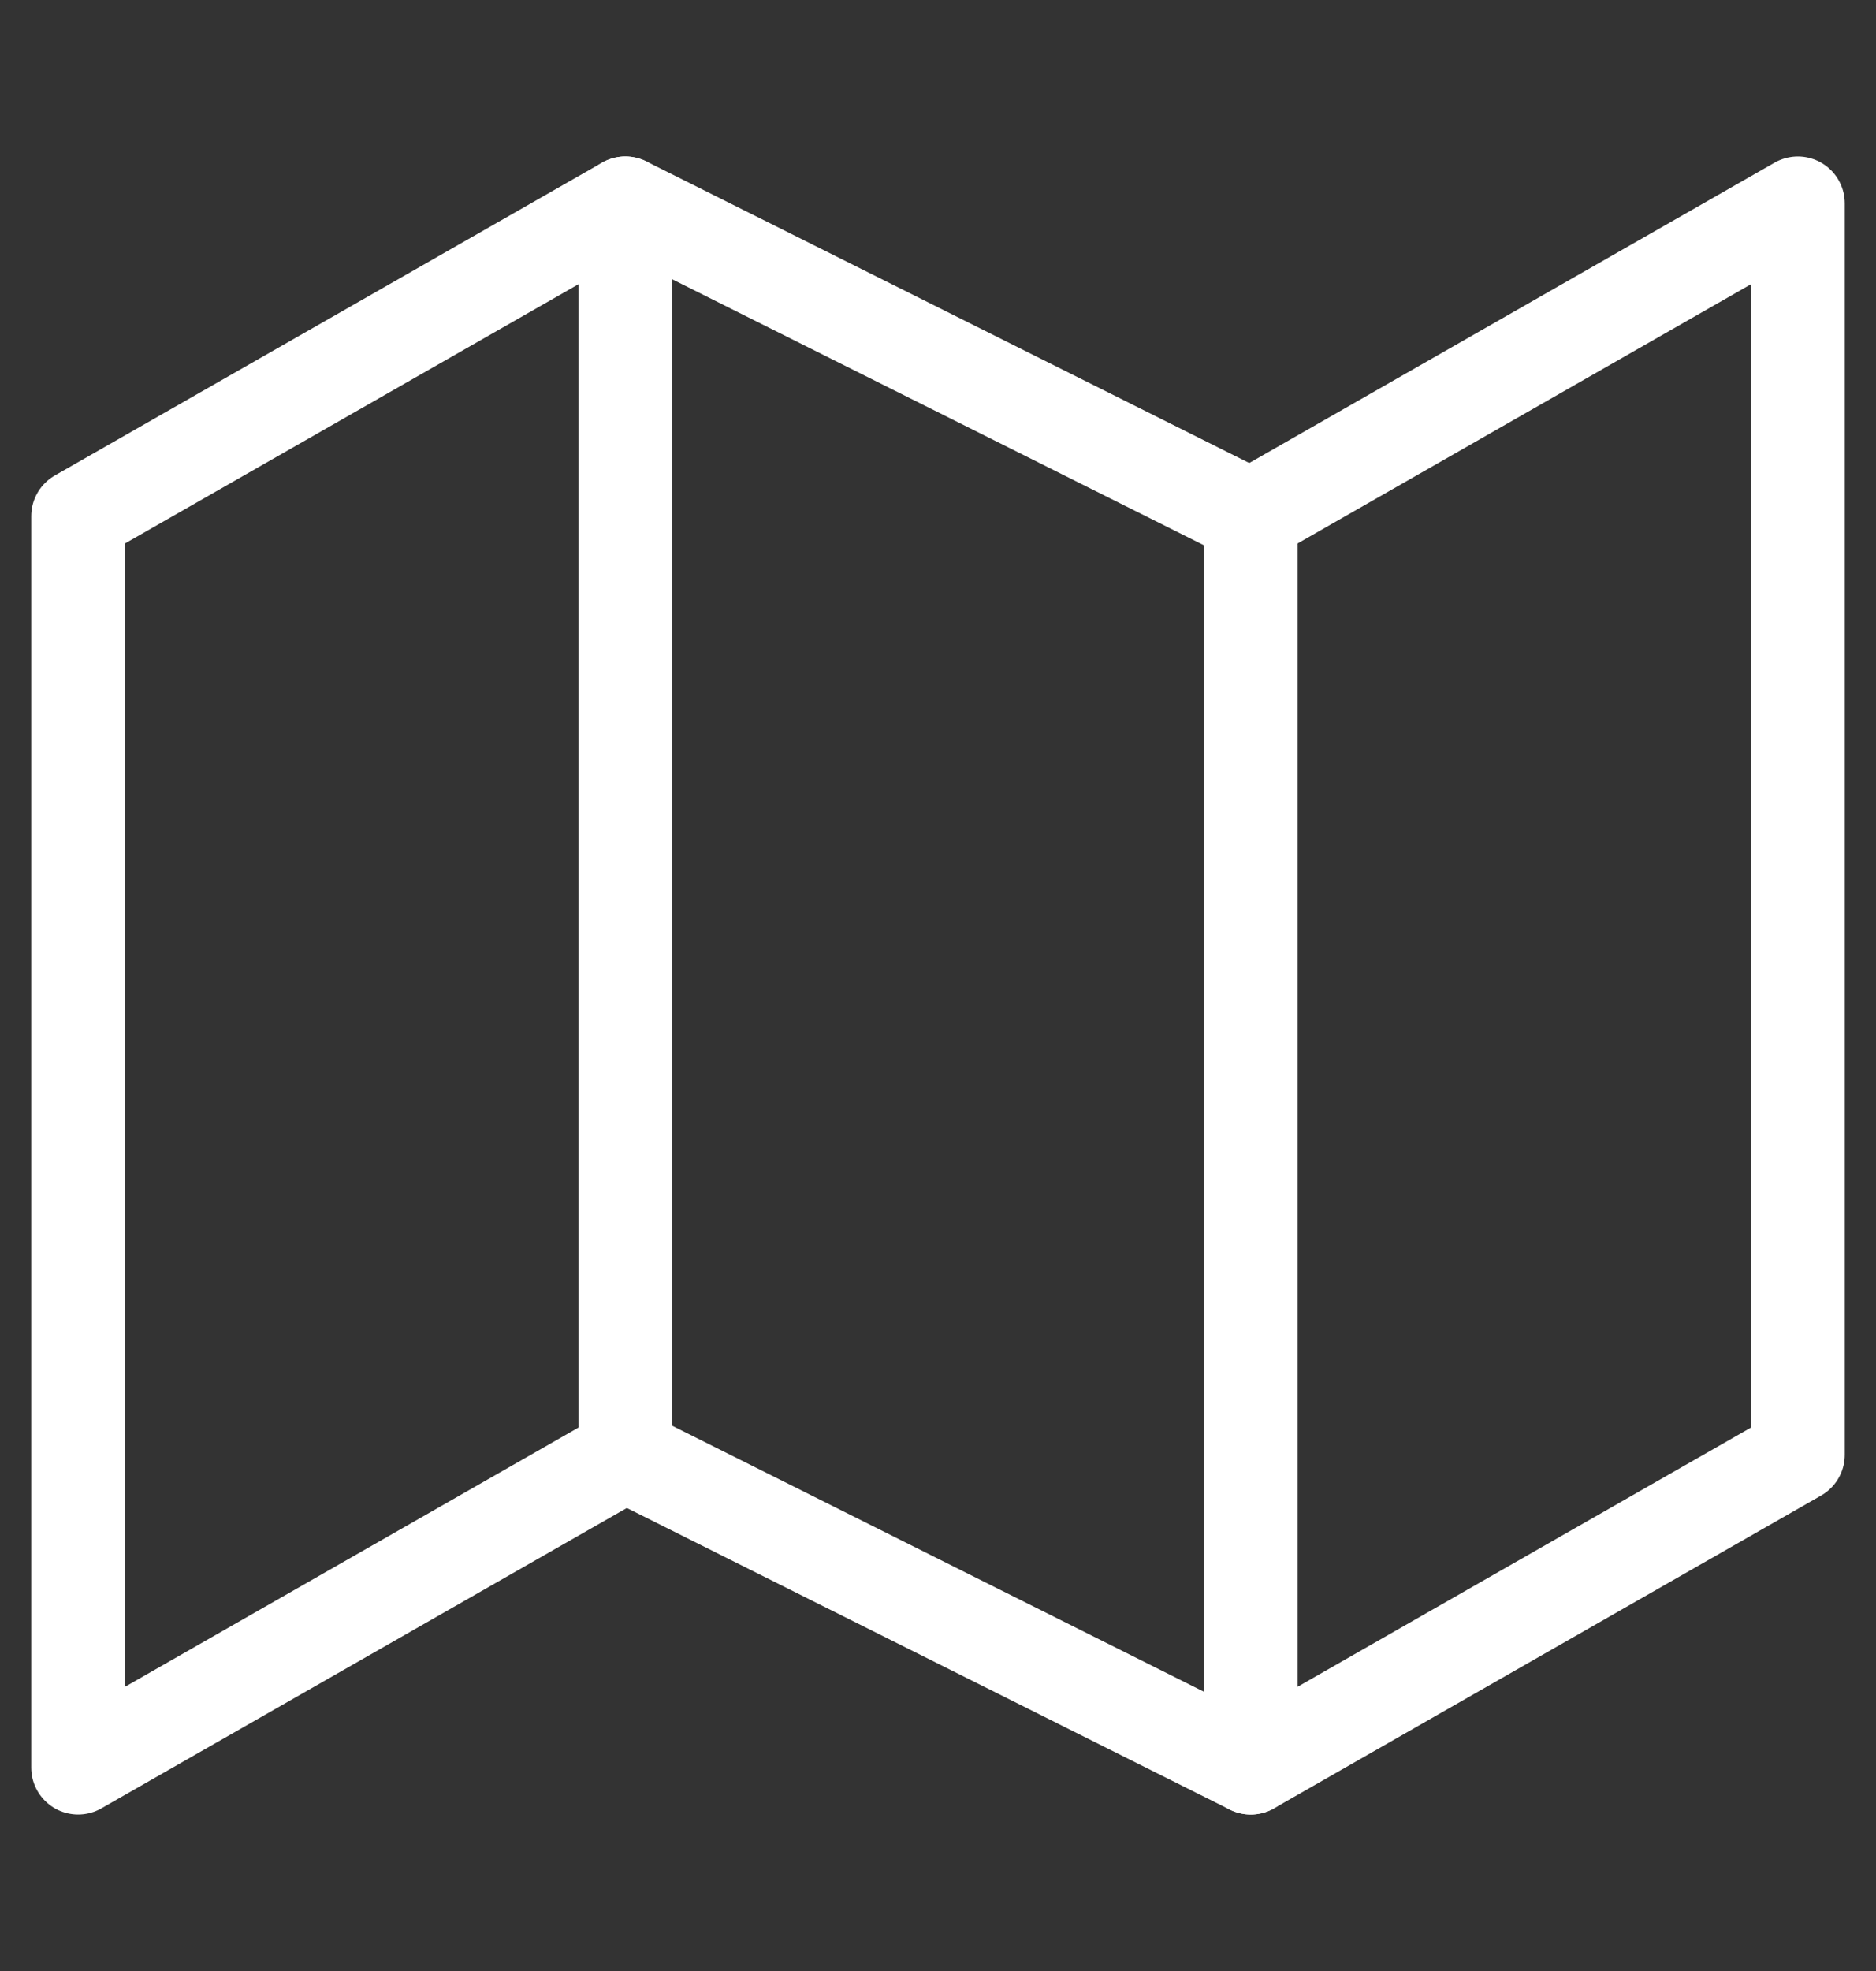 <svg width="20" height="21" viewBox="0 0 20 21" fill="none" xmlns="http://www.w3.org/2000/svg">
<rect x="0" y="0" width="20" height="21" fill="#333333" stroke="none"/>
<path d="M0.833 5.5V18.833L6.667 15.5L13.334 18.833L19.167 15.5V2.167L13.334 5.5L6.667 2.167L0.833 5.5Z" stroke="white" stroke-linecap="round" stroke-linejoin="round"/>
<path d="M6.667 2.167V15.5" stroke="white" stroke-linecap="round" stroke-linejoin="round"/>
<path d="M13.334 5.5V18.833" stroke="white" stroke-linecap="round" stroke-linejoin="round"/>
</svg>
